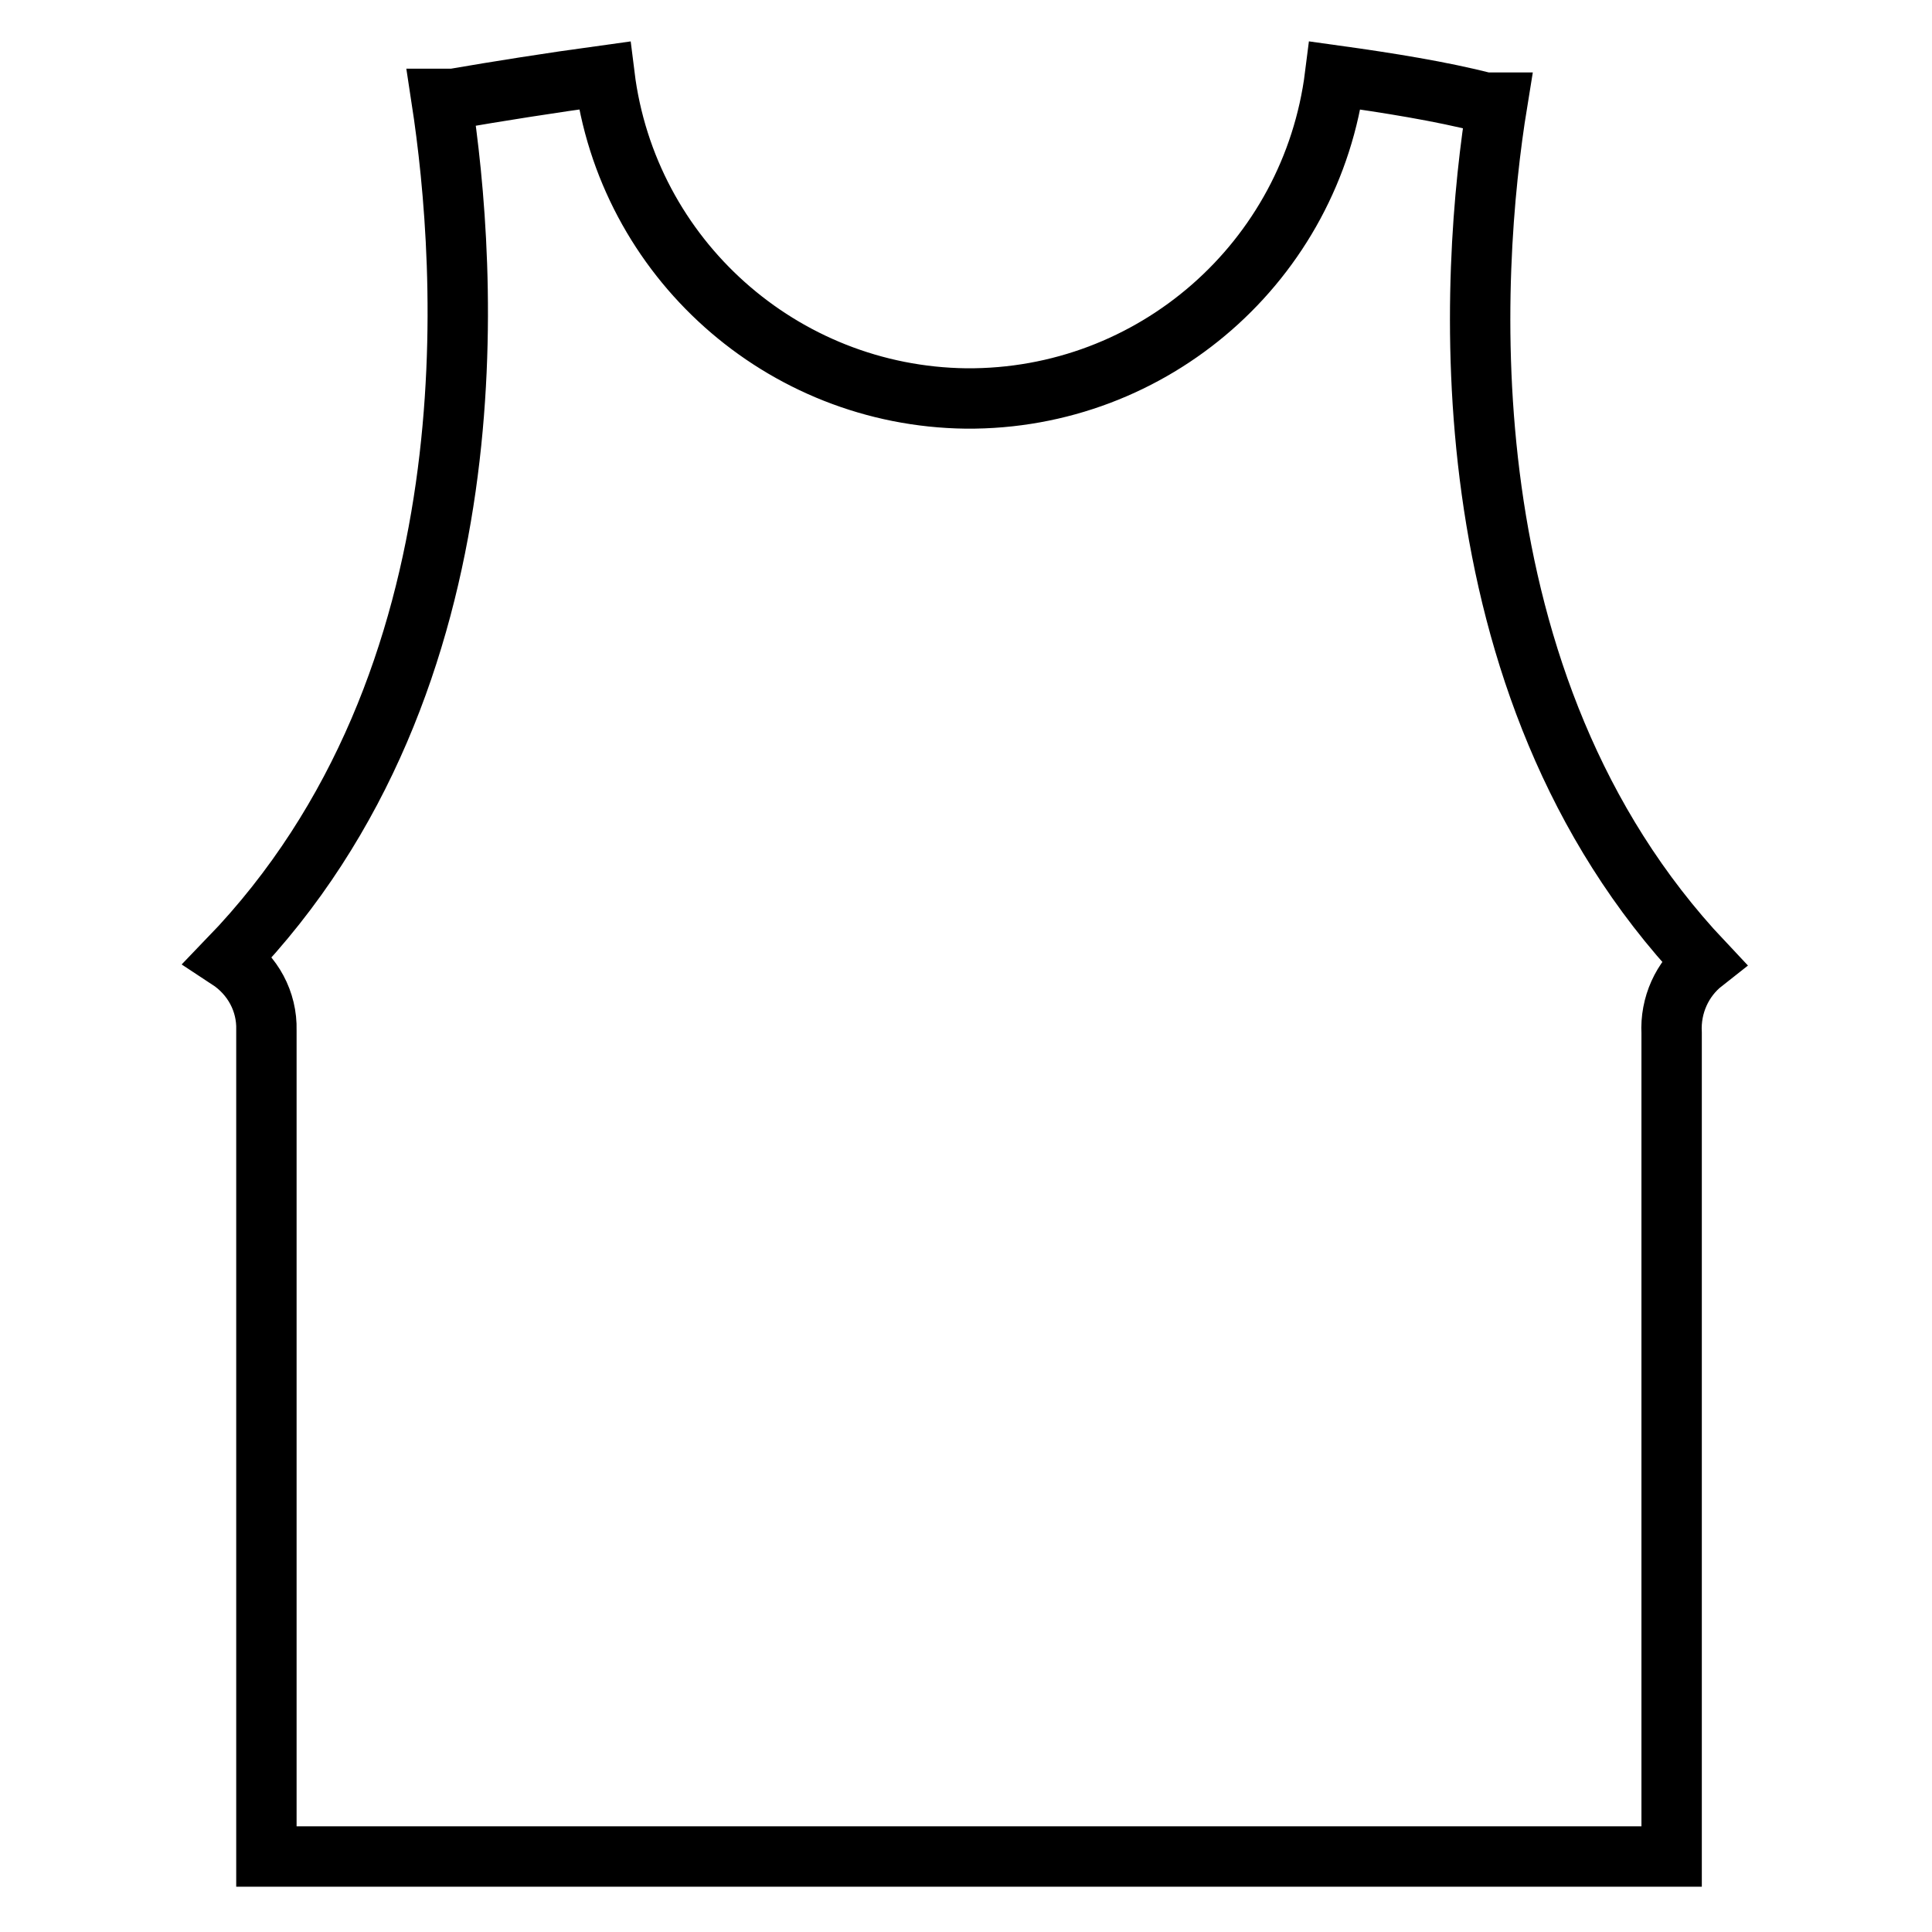<?xml version="1.0" encoding="utf-8"?>
<!-- Svg Vector Icons : http://www.onlinewebfonts.com/icon -->
<!DOCTYPE svg PUBLIC "-//W3C//DTD SVG 1.1//EN" "http://www.w3.org/Graphics/SVG/1.1/DTD/svg11.dtd">
<svg version="1.1" xmlns="http://www.w3.org/2000/svg" xmlns:xlink="http://www.w3.org/1999/xlink" x="0px" y="0px" viewBox="0 0 256 256" enable-background="new 0 0 256 256" xml:space="preserve">
<g> <path stroke-width="8" fill-opacity="0" stroke="#000000"  d="M198.4,13.6h-1.6c-5.9-1.5-12.7-2.6-19.9-3.6c-3.1,24.6-24.1,43-48.9,42.8C103.6,52.5,83.1,34.2,80.1,10 c-7.3,1-14.2,2.1-20,3.1h-1.6c3.4,22.2,7.5,77-28.2,114c3.2,2.1,5.1,5.6,5,9.4V246h186.2V136.9c-0.2-3.7,1.4-7.2,4.2-9.4 C190.9,90.6,194.8,35.7,198.4,13.6z"/></g>
</svg>